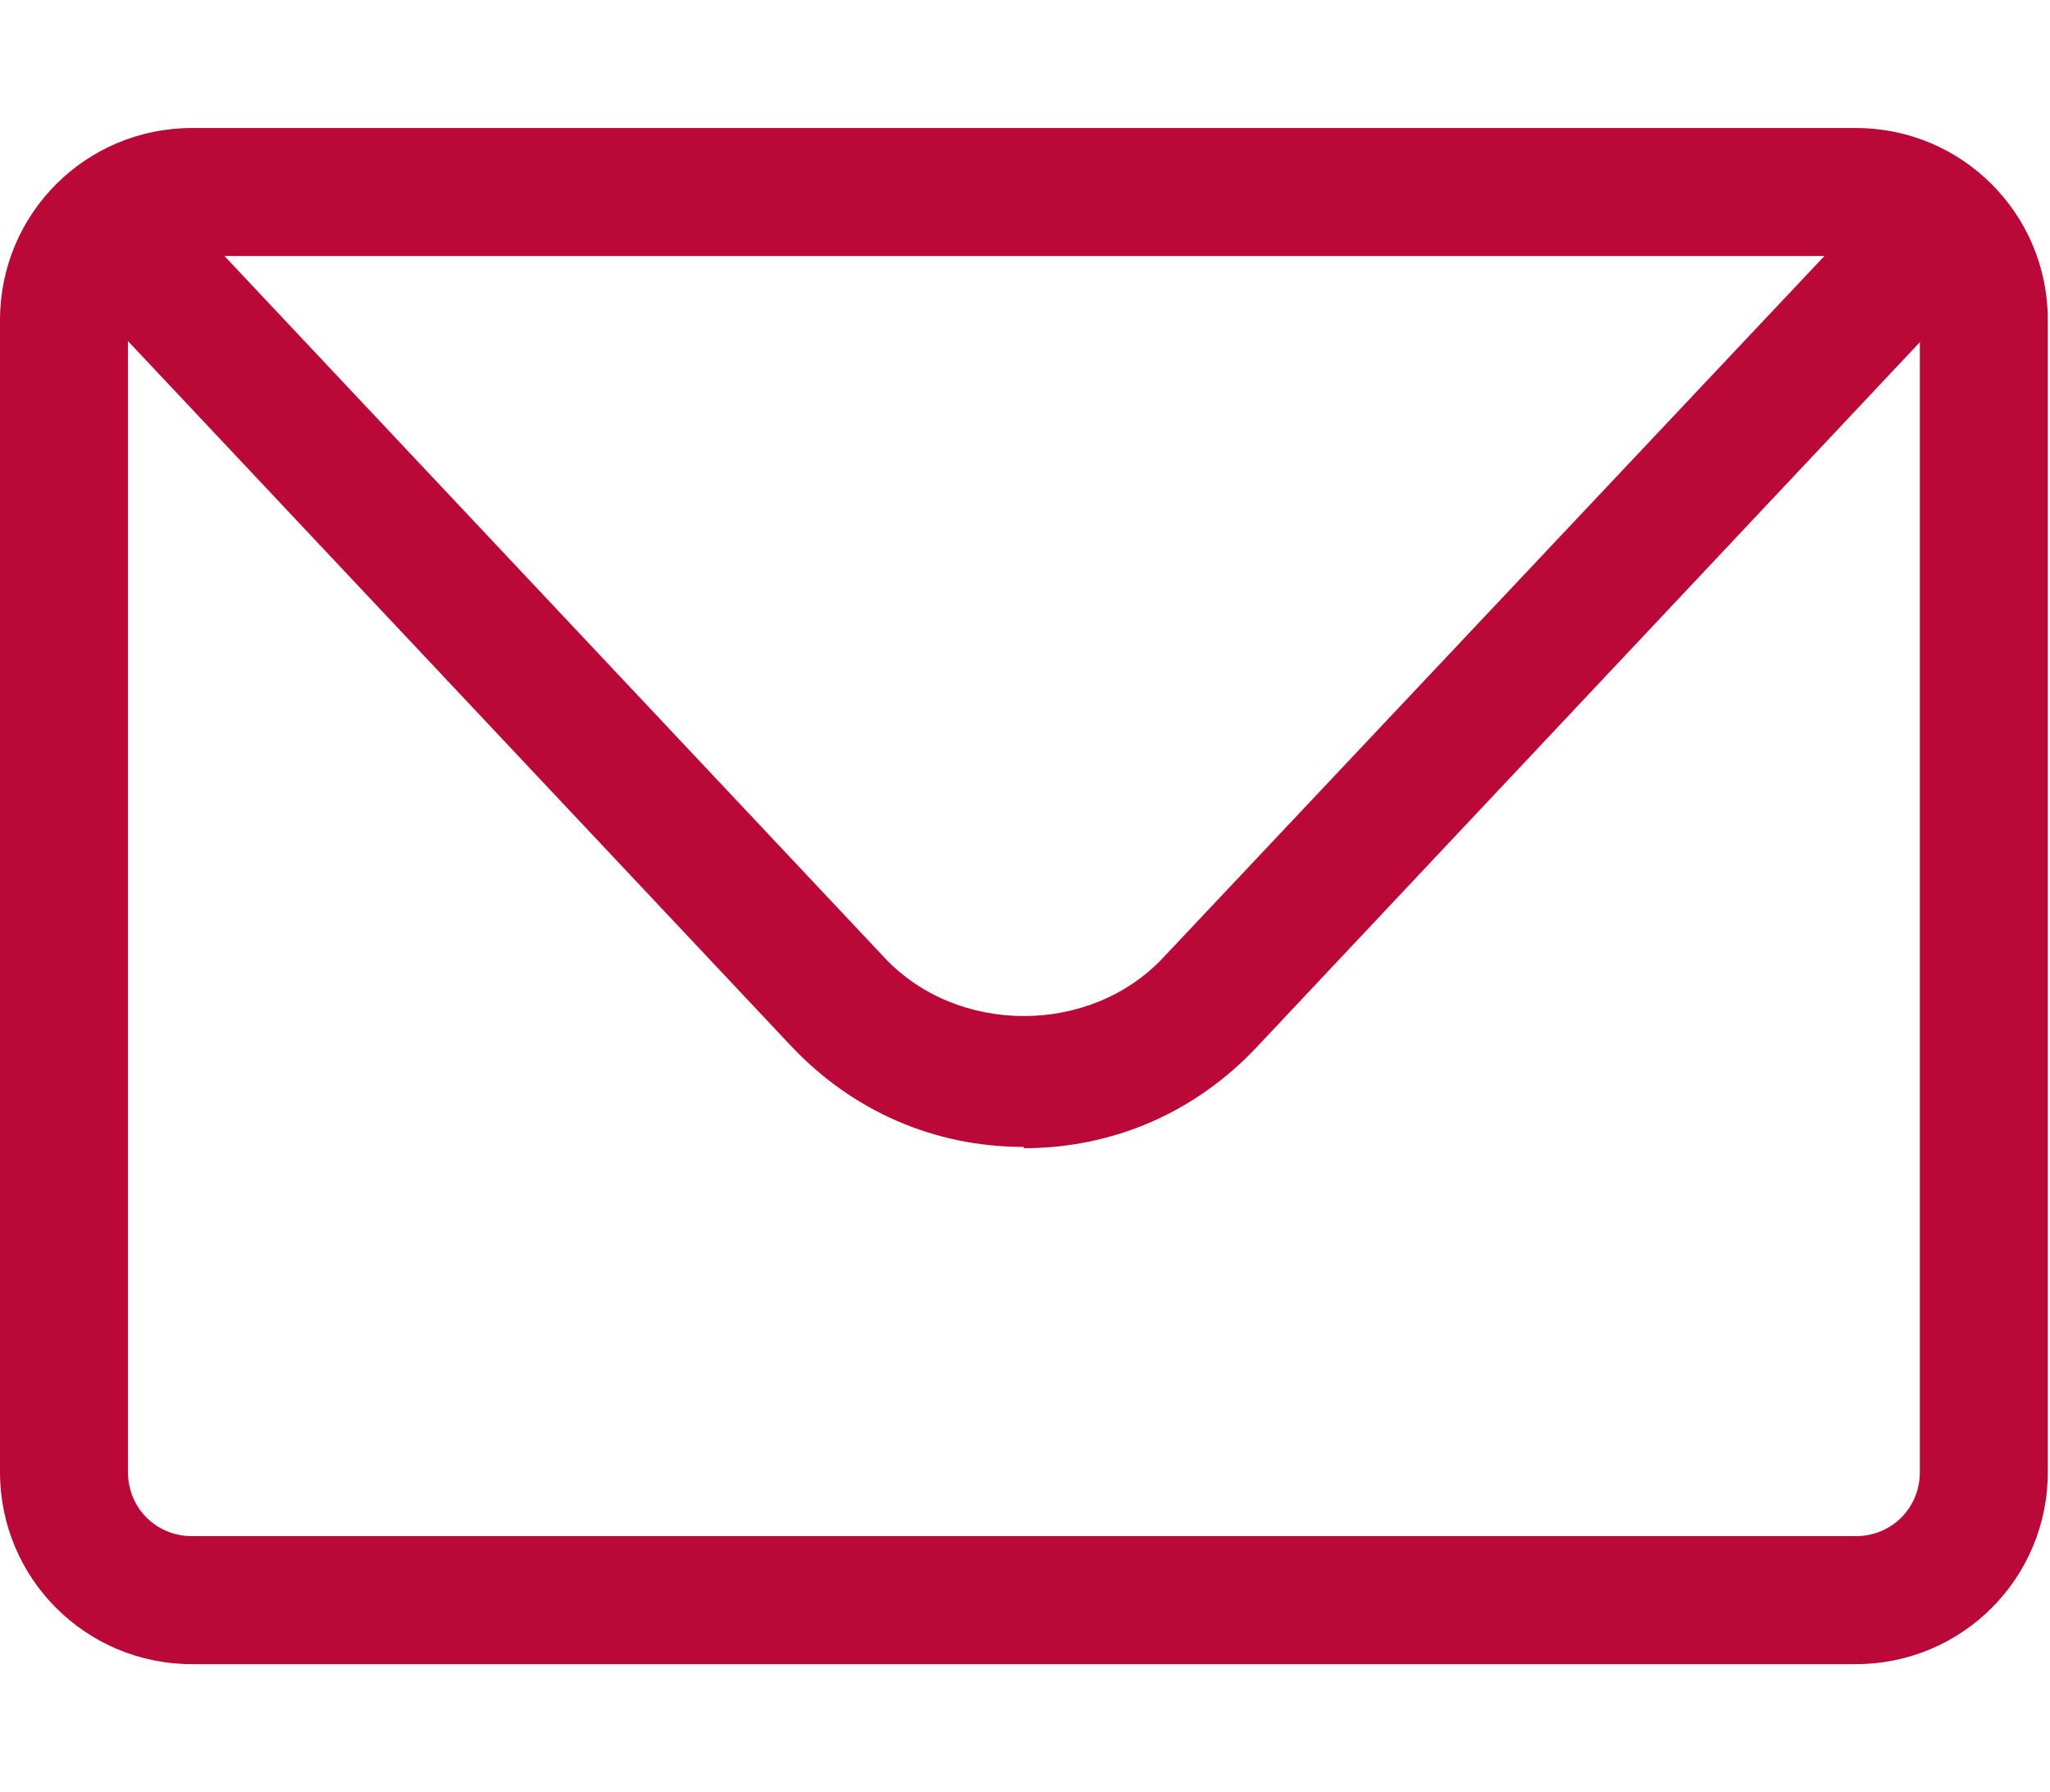 <?xml version="1.0" encoding="utf-8"?>
<svg xmlns="http://www.w3.org/2000/svg" width="270" height="236" viewBox="0 0 270 236" fill="none">
<g clip-path="url(#clip0_425_188)">
<path d="M244.429 219.143H25.286C11.294 219.143 0 207.849 0 193.857V42.143C0 28.152 11.294 16.857 25.286 16.857H244.429C258.42 16.857 269.714 28.152 269.714 42.143V193.857C269.714 207.849 258.42 219.143 244.429 219.143ZM25.286 33.715C20.566 33.715 16.857 37.423 16.857 42.143V193.857C16.857 198.577 20.566 202.286 25.286 202.286H244.429C249.149 202.286 252.857 198.577 252.857 193.857V42.143C252.857 37.423 249.149 33.715 244.429 33.715H25.286Z" fill="#BA0839"/>
<path d="M134.848 151.034C123.048 151.034 112.259 146.314 104.168 137.717L15.668 43.654C12.465 40.282 12.633 34.888 16.005 31.685C19.376 28.482 24.77 28.651 27.973 32.022L116.473 126.085C126.082 136.368 143.613 136.368 153.222 126.085L241.722 32.191C244.925 28.82 250.319 28.651 253.69 31.854C257.062 35.057 257.23 40.451 254.028 43.822L165.528 137.885C157.436 146.482 146.648 151.202 134.848 151.202V151.034Z" fill="#BA0839"/>
</g>
<defs>
<clipPath id="clip0_425_188">
<rect width="269.714" height="236" fill="white"/>
</clipPath>
</defs>
</svg>